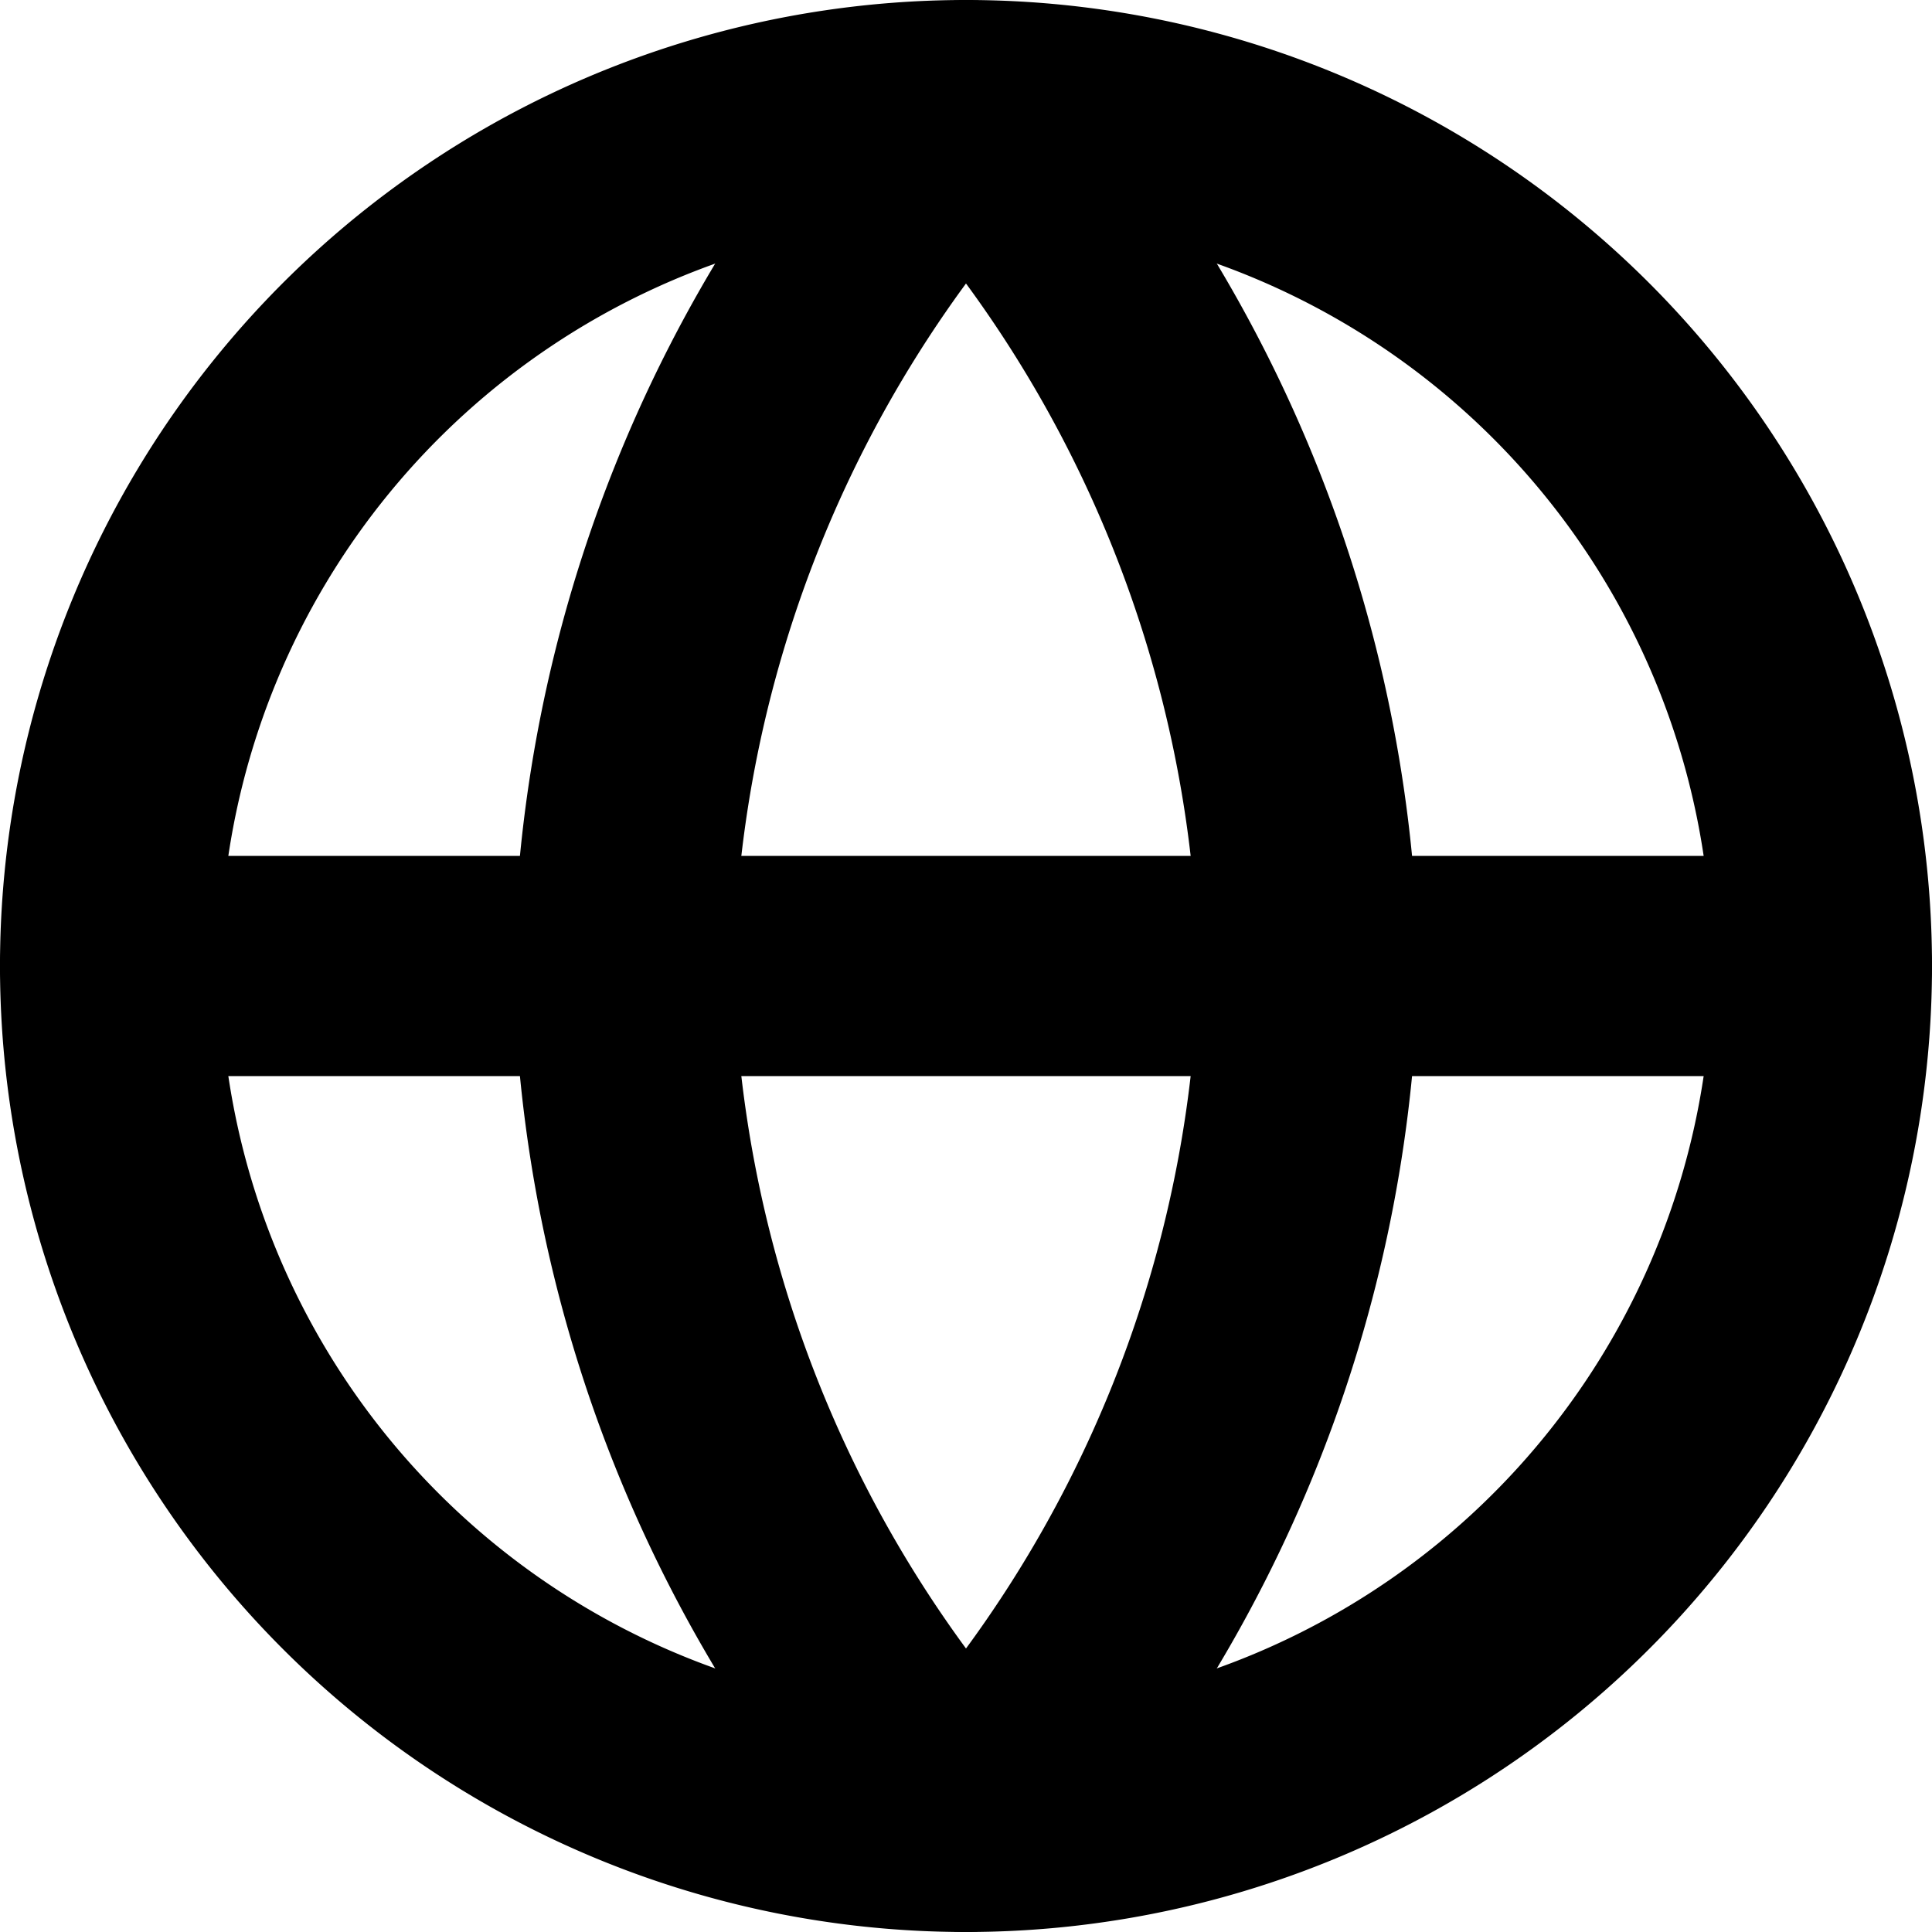 <svg xmlns="http://www.w3.org/2000/svg" width="17.55" height="17.55" viewBox="0 0 17.55 17.55">
  <g id="feather-globe" transform="translate(1 1)">
    <path id="Path_162681" data-name="Path 162681" d="M18.55,10.775A7.775,7.775,0,1,1,10.775,3a7.775,7.775,0,0,1,7.775,7.775Z" transform="translate(-3 -3)" fill="none" stroke="#000" stroke-linecap="round" stroke-linejoin="round" stroke-width="2"/>
    <path id="Path_162682" data-name="Path 162682" d="M3,18H18.55" transform="translate(-3 -10.225)" fill="none" stroke="#000" stroke-linecap="round" stroke-linejoin="round" stroke-width="2"/>
    <path id="Path_162683" data-name="Path 162683" d="M15.11,3a11.9,11.9,0,0,1,3.11,7.775,11.9,11.9,0,0,1-3.11,7.775A11.9,11.9,0,0,1,12,10.775,11.9,11.9,0,0,1,15.11,3Z" transform="translate(-7.335 -3)" fill="none" stroke="#000" stroke-linecap="round" stroke-linejoin="round" stroke-width="2"/>
  </g>
</svg>
